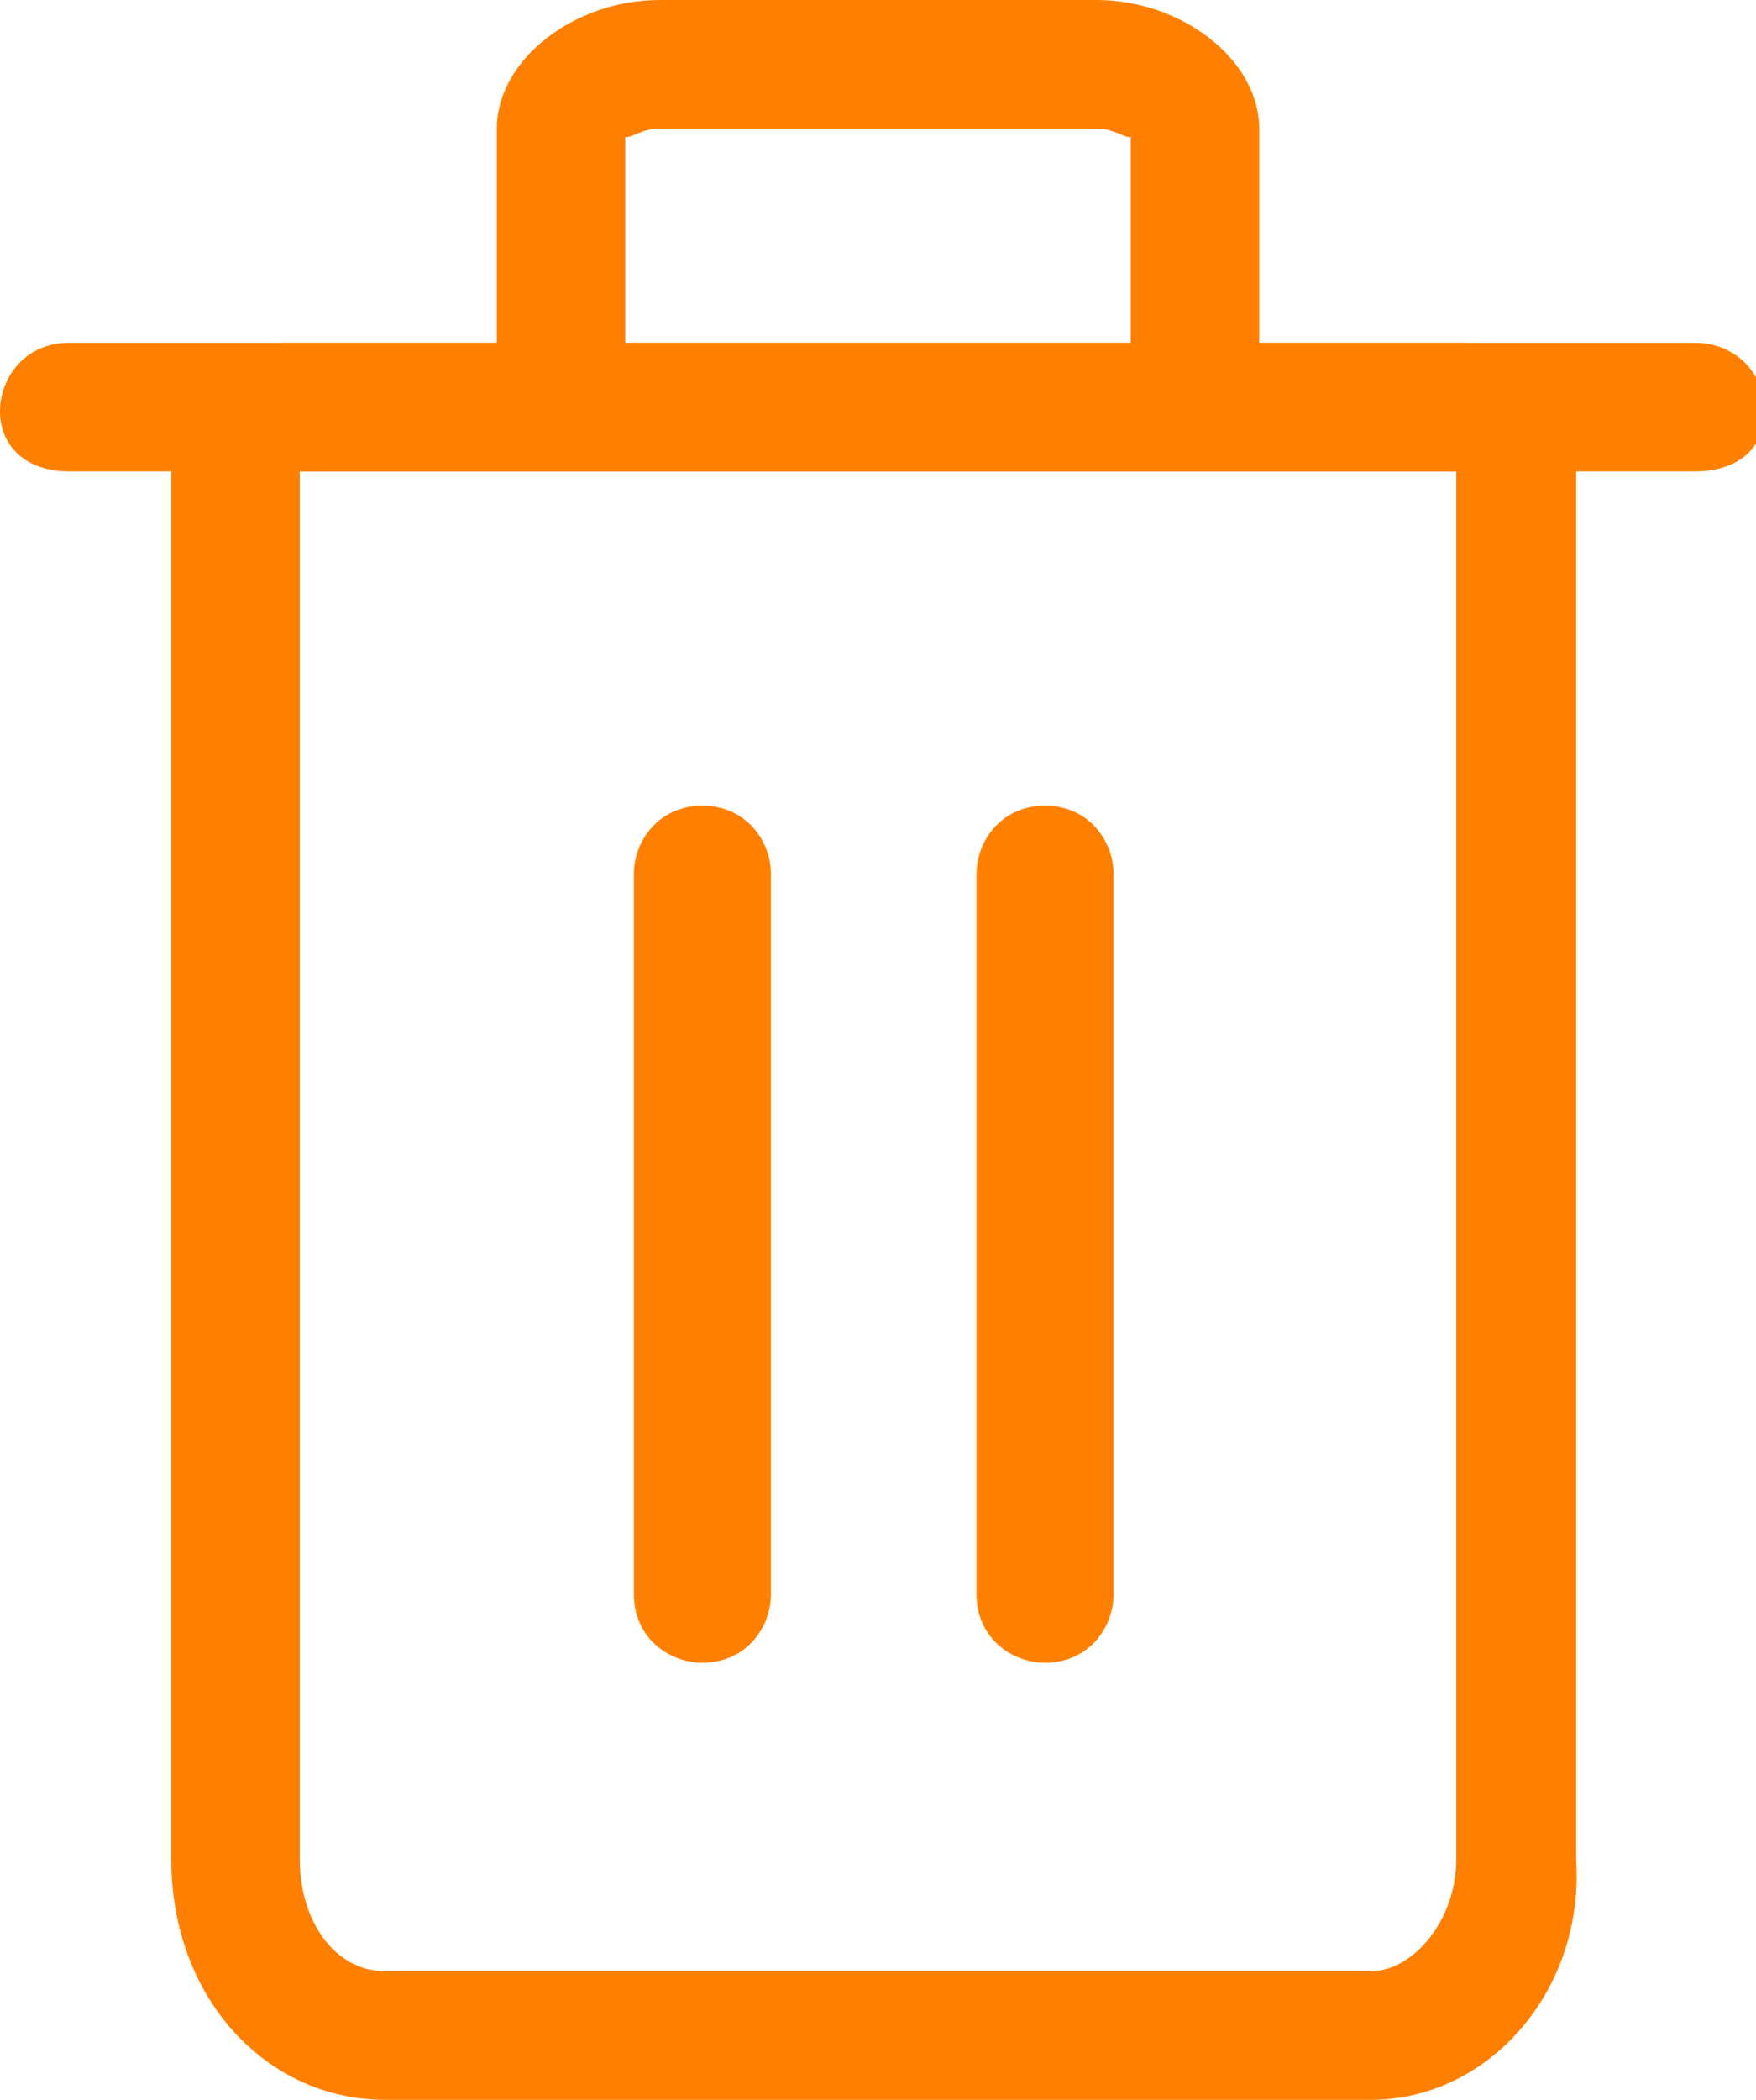 <?xml version="1.0" encoding="utf-8"?>
<!-- Generator: Adobe Illustrator 23.0.0, SVG Export Plug-In . SVG Version: 6.00 Build 0)  -->
<svg version="1.1" id="Layer_1" xmlns="http://www.w3.org/2000/svg" xmlns:xlink="http://www.w3.org/1999/xlink" x="0px" y="0px"
	 viewBox="0 0 20.5 24.5" style="enable-background:new 0 0 20.5 24.5;" xml:space="preserve">
<style type="text/css">
	.st0{fill:#FF8000;}
</style>
<title>Icons/ico_papierkorb</title>
<desc>Created with Sketch.</desc>
<g>
	<g id="warenkorb" transform="translate(2, 0)">
		<g id="Stroke-1">
			<path class="st0" d="M14,24.5H2.5c-1.4,0-2.5-1.2-2.5-2.8V5.4C0,4.6,0.6,4,1.3,4h13.8c0.7,0,1.3,0.6,1.3,1.4v16.3
				C16.5,23.2,15.4,24.5,14,24.5z M1.5,5.5l0,16.2c0,0.7,0.4,1.3,1,1.3H14c0.5,0,1-0.6,1-1.3V5.5H1.5z"/>
		</g>
		<g id="Stroke-3">
			<path class="st0" d="M12.7,4.8h-1.5V1.6c-0.1,0-0.2-0.1-0.4-0.1H5.7c-0.2,0-0.3,0.1-0.4,0.1v3.2H3.8V1.5C3.8,0.7,4.7,0,5.7,0h5.1
				c1,0,1.9,0.7,1.9,1.5V4.8z"/>
		</g>
	</g>
	<g id="Line-2">
		<path class="st0" d="M19.8,5.5h-19C0.3,5.5,0,5.2,0,4.8S0.3,4,0.8,4h19c0.4,0,0.8,0.3,0.8,0.8S20.2,5.5,19.8,5.5z"/>
	</g>
	<g id="Line-3">
		<path class="st0" d="M8.2,19.4c-0.4,0-0.8-0.3-0.8-0.8v-8.4c0-0.4,0.3-0.8,0.8-0.8S9,9.8,9,10.2v8.4C9,19,8.7,19.4,8.2,19.4z"/>
	</g>
	<g>
		<path class="st0" d="M12.2,19.4c-0.4,0-0.8-0.3-0.8-0.8v-8.4c0-0.4,0.3-0.8,0.8-0.8S13,9.8,13,10.2v8.4C13,19,12.7,19.4,12.2,19.4
			z"/>
	</g>
</g>
</svg>
